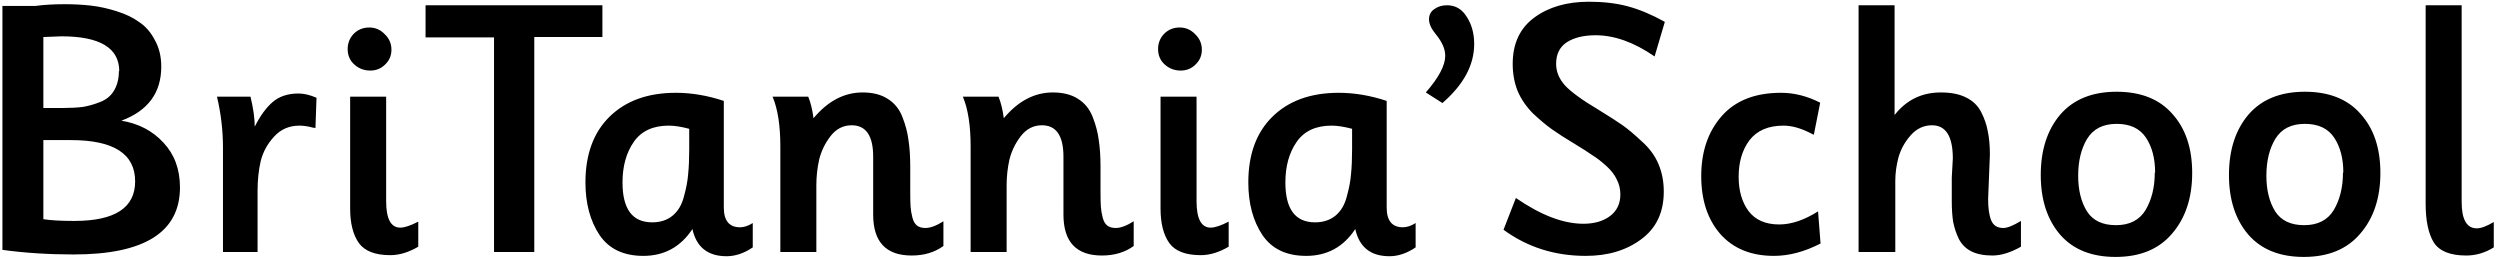 <?xml version="1.0" encoding="UTF-8"?> <svg xmlns="http://www.w3.org/2000/svg" width="377" height="39" viewBox="0 0 377 39" fill="none"> <path d="M0.365 0.899H5.315C6.593 0.722 8.083 0.633 9.786 0.633C11.17 0.633 12.483 0.704 13.725 0.846C14.967 0.988 16.262 1.272 17.611 1.698C18.959 2.124 20.095 2.674 21.018 3.348C21.976 3.987 22.756 4.892 23.36 6.063C23.998 7.198 24.318 8.529 24.318 10.055C24.318 13.994 22.313 16.708 18.303 18.199C20.893 18.625 23.005 19.725 24.637 21.499C26.305 23.273 27.139 25.527 27.139 28.259C27.139 35.001 21.798 38.373 11.117 38.373C7.32 38.373 3.736 38.142 0.365 37.681V0.899ZM10.691 21.126H6.539V33.05C7.568 33.227 9.13 33.316 11.223 33.316C17.327 33.316 20.379 31.329 20.379 27.354C20.379 23.202 17.15 21.126 10.691 21.126ZM6.539 16.282H9.573C10.674 16.282 11.649 16.229 12.501 16.123C13.353 15.981 14.222 15.732 15.109 15.378C16.032 15.023 16.724 14.455 17.185 13.674C17.682 12.858 17.93 11.864 17.93 10.694L17.984 10.747C17.984 7.234 15.074 5.477 9.254 5.477L6.539 5.583V16.282ZM33.624 22.297C33.624 19.672 33.323 17.099 32.719 14.579H37.776C38.202 16.354 38.415 17.862 38.415 19.104C39.231 17.471 40.136 16.229 41.13 15.378C42.123 14.526 43.418 14.1 45.015 14.1C45.831 14.1 46.736 14.313 47.73 14.739L47.57 19.317C47.499 19.317 47.446 19.299 47.411 19.263H47.251C46.47 19.05 45.778 18.944 45.175 18.944C43.614 18.944 42.336 19.494 41.342 20.594C40.349 21.659 39.675 22.883 39.32 24.267C39 25.651 38.841 27.159 38.841 28.791V38H33.624V22.297ZM52.802 14.579H58.231V30.335C58.231 32.996 58.941 34.327 60.36 34.327C60.999 34.327 61.904 34.026 63.075 33.422V37.202C61.62 38.053 60.218 38.479 58.87 38.479C56.599 38.479 55.02 37.876 54.132 36.669C53.245 35.427 52.802 33.688 52.802 31.453V14.579ZM55.836 10.64C54.913 10.64 54.115 10.339 53.44 9.735C52.766 9.132 52.429 8.351 52.429 7.393C52.429 6.506 52.731 5.743 53.334 5.104C53.973 4.466 54.753 4.146 55.676 4.146C56.599 4.146 57.379 4.483 58.018 5.158C58.692 5.796 59.029 6.577 59.029 7.5C59.029 8.387 58.71 9.132 58.071 9.735C57.468 10.339 56.723 10.64 55.836 10.64ZM80.569 5.583V38H74.5V5.637H64.174V0.793H90.842V5.583H80.569ZM88.285 27.514C88.285 23.291 89.492 19.991 91.905 17.613C94.353 15.2 97.689 13.994 101.912 13.994C104.289 13.994 106.702 14.402 109.151 15.218V31.293C109.151 33.28 109.967 34.274 111.599 34.274C112.203 34.274 112.841 34.061 113.516 33.635V37.308C112.203 38.195 110.89 38.639 109.577 38.639C106.738 38.639 105.017 37.273 104.414 34.54C102.639 37.237 100.173 38.586 97.015 38.586C94.034 38.586 91.834 37.539 90.414 35.445C88.995 33.316 88.285 30.672 88.285 27.514ZM93.874 27.514C93.874 31.524 95.365 33.529 98.345 33.529C99.587 33.529 100.617 33.192 101.433 32.517C102.249 31.843 102.817 30.885 103.136 29.643C103.491 28.366 103.704 27.23 103.775 26.236C103.881 25.207 103.934 23.965 103.934 22.51V19.423C102.728 19.104 101.699 18.944 100.847 18.944C98.47 18.944 96.713 19.76 95.578 21.392C94.442 23.025 93.874 25.065 93.874 27.514ZM117.676 22.084C117.676 18.926 117.286 16.424 116.505 14.579H121.881C122.236 15.431 122.502 16.513 122.679 17.826C124.844 15.236 127.31 13.941 130.078 13.941C131.604 13.941 132.864 14.26 133.858 14.899C134.887 15.537 135.632 16.46 136.093 17.666C136.554 18.837 136.856 19.991 136.998 21.126C137.175 22.262 137.264 23.593 137.264 25.119V29.004C137.264 29.927 137.282 30.654 137.317 31.187C137.353 31.683 137.442 32.216 137.584 32.783C137.725 33.351 137.956 33.759 138.276 34.008C138.595 34.256 139.021 34.38 139.553 34.38C140.298 34.38 141.203 34.043 142.268 33.369V37.095C140.955 38.053 139.358 38.532 137.477 38.532C133.609 38.532 131.675 36.474 131.675 32.358V23.628C131.675 20.47 130.593 18.891 128.428 18.891C127.151 18.891 126.086 19.441 125.234 20.541C124.418 21.605 123.85 22.776 123.531 24.054C123.247 25.331 123.105 26.627 123.105 27.94V38H117.676V22.084ZM146.37 22.084C146.37 18.926 145.979 16.424 145.199 14.579H150.575C150.93 15.431 151.196 16.513 151.373 17.826C153.538 15.236 156.004 13.941 158.772 13.941C160.298 13.941 161.558 14.26 162.551 14.899C163.58 15.537 164.326 16.46 164.787 17.666C165.248 18.837 165.55 19.991 165.692 21.126C165.869 22.262 165.958 23.593 165.958 25.119V29.004C165.958 29.927 165.976 30.654 166.011 31.187C166.047 31.683 166.135 32.216 166.277 32.783C166.419 33.351 166.65 33.759 166.969 34.008C167.289 34.256 167.715 34.38 168.247 34.38C168.992 34.38 169.897 34.043 170.962 33.369V37.095C169.649 38.053 168.052 38.532 166.171 38.532C162.303 38.532 160.369 36.474 160.369 32.358V23.628C160.369 20.47 159.287 18.891 157.122 18.891C155.844 18.891 154.78 19.441 153.928 20.541C153.112 21.605 152.544 22.776 152.225 24.054C151.941 25.331 151.799 26.627 151.799 27.94V38H146.37V22.084ZM175.01 14.579H180.44V30.335C180.44 32.996 181.149 34.327 182.569 34.327C183.208 34.327 184.112 34.026 185.283 33.422V37.202C183.829 38.053 182.427 38.479 181.078 38.479C178.807 38.479 177.228 37.876 176.341 36.669C175.454 35.427 175.01 33.688 175.01 31.453V14.579ZM178.044 10.64C177.122 10.64 176.323 10.339 175.649 9.735C174.975 9.132 174.638 8.351 174.638 7.393C174.638 6.506 174.939 5.743 175.543 5.104C176.181 4.466 176.962 4.146 177.885 4.146C178.807 4.146 179.588 4.483 180.227 5.158C180.901 5.796 181.238 6.577 181.238 7.5C181.238 8.387 180.919 9.132 180.28 9.735C179.677 10.339 178.931 10.64 178.044 10.64ZM188.246 27.514C188.246 23.291 189.452 19.991 191.865 17.613C194.314 15.2 197.649 13.994 201.872 13.994C204.25 13.994 206.663 14.402 209.111 15.218V31.293C209.111 33.28 209.928 34.274 211.56 34.274C212.163 34.274 212.802 34.061 213.476 33.635V37.308C212.163 38.195 210.85 38.639 209.537 38.639C206.698 38.639 204.977 37.273 204.374 34.54C202.6 37.237 200.133 38.586 196.975 38.586C193.994 38.586 191.794 37.539 190.375 35.445C188.955 33.316 188.246 30.672 188.246 27.514ZM193.835 27.514C193.835 31.524 195.325 33.529 198.306 33.529C199.548 33.529 200.577 33.192 201.393 32.517C202.209 31.843 202.777 30.885 203.096 29.643C203.451 28.366 203.664 27.23 203.735 26.236C203.842 25.207 203.895 23.965 203.895 22.51V19.423C202.688 19.104 201.659 18.944 200.808 18.944C198.43 18.944 196.674 19.76 195.538 21.392C194.402 23.025 193.835 25.065 193.835 27.514ZM217.517 15.537L215.015 13.941C216.967 11.705 217.942 9.86 217.942 8.405C217.942 7.411 217.481 6.346 216.558 5.211C215.849 4.359 215.494 3.596 215.494 2.922C215.494 2.248 215.76 1.733 216.292 1.378C216.825 0.988 217.463 0.793 218.209 0.793C219.486 0.793 220.48 1.378 221.189 2.549C221.935 3.685 222.307 5.051 222.307 6.648C222.307 9.806 220.71 12.769 217.517 15.537ZM226.731 34.647L228.594 29.856C232.356 32.446 235.745 33.742 238.761 33.742C240.429 33.742 241.778 33.351 242.807 32.571C243.836 31.79 244.35 30.708 244.35 29.324C244.35 28.508 244.173 27.762 243.818 27.088C243.499 26.378 242.966 25.686 242.221 25.012C241.476 24.338 240.784 23.806 240.145 23.415C239.542 22.989 238.655 22.422 237.484 21.712C236.064 20.86 234.929 20.133 234.077 19.529C233.225 18.926 232.267 18.128 231.203 17.134C230.174 16.105 229.393 14.97 228.861 13.727C228.364 12.486 228.115 11.119 228.115 9.629C228.115 6.577 229.198 4.253 231.362 2.656C233.527 1.059 236.277 0.261 239.613 0.261C241.813 0.261 243.765 0.491 245.468 0.953C247.207 1.414 249.07 2.195 251.057 3.295L249.514 8.511C246.426 6.382 243.463 5.317 240.624 5.317C238.814 5.317 237.36 5.672 236.259 6.382C235.195 7.092 234.663 8.174 234.663 9.629C234.663 10.8 235.106 11.882 235.993 12.876C236.916 13.87 238.602 15.094 241.05 16.549C242.611 17.507 243.8 18.27 244.616 18.837C245.433 19.405 246.408 20.221 247.544 21.286C248.715 22.315 249.567 23.468 250.099 24.746C250.631 25.988 250.897 27.372 250.897 28.898C250.897 32.021 249.762 34.416 247.491 36.084C245.255 37.752 242.47 38.586 239.134 38.586C234.45 38.586 230.316 37.273 226.731 34.647ZM267.511 38.586C264.069 38.586 261.372 37.486 259.42 35.285C257.504 33.085 256.546 30.175 256.546 26.556C256.546 22.865 257.575 19.849 259.633 17.507C261.691 15.165 264.672 13.994 268.575 13.994C270.563 13.994 272.532 14.491 274.484 15.484L273.526 20.328L272.887 20.009C271.467 19.299 270.154 18.944 268.948 18.944C266.677 18.944 264.974 19.672 263.838 21.126C262.738 22.581 262.188 24.427 262.188 26.662C262.188 28.756 262.685 30.477 263.678 31.825C264.707 33.174 266.251 33.848 268.309 33.848C270.119 33.848 272.071 33.192 274.164 31.879L274.537 36.722C272.124 37.965 269.782 38.586 267.511 38.586ZM285.81 38H280.274V0.793H285.703V17.347C287.478 15.076 289.802 13.941 292.676 13.941C294.202 13.941 295.462 14.189 296.456 14.686C297.485 15.182 298.248 15.91 298.745 16.868C299.241 17.826 299.579 18.802 299.756 19.796C299.969 20.789 300.075 21.96 300.075 23.309L299.809 30.016C299.809 31.435 299.969 32.517 300.288 33.263C300.608 34.008 301.211 34.38 302.098 34.38C302.701 34.38 303.588 34.026 304.759 33.316V37.202C303.198 38.089 301.761 38.532 300.448 38.532C299.17 38.532 298.106 38.319 297.254 37.894C296.438 37.468 295.817 36.847 295.391 36.031C295.001 35.214 294.717 34.363 294.539 33.475C294.398 32.588 294.327 31.541 294.327 30.335V26.769L294.486 23.894C294.486 20.559 293.439 18.891 291.346 18.891C290.104 18.891 289.039 19.388 288.152 20.381C287.265 21.375 286.644 22.493 286.289 23.735C285.97 24.941 285.81 26.13 285.81 27.301V38ZM307.746 26.396C307.746 22.634 308.722 19.601 310.674 17.294C312.661 14.987 315.5 13.834 319.19 13.834C322.845 13.834 325.649 14.952 327.601 17.187C329.588 19.388 330.581 22.351 330.581 26.077C330.581 29.838 329.57 32.89 327.547 35.232C325.56 37.574 322.721 38.745 319.031 38.745C315.411 38.745 312.625 37.627 310.674 35.392C308.722 33.121 307.746 30.122 307.746 26.396ZM319.19 18.678C317.132 18.678 315.642 19.441 314.719 20.967C313.832 22.457 313.388 24.302 313.388 26.503C313.388 28.667 313.832 30.459 314.719 31.879C315.606 33.263 317.061 33.955 319.084 33.955C321.142 33.955 322.633 33.192 323.555 31.666C324.478 30.104 324.939 28.224 324.939 26.023H324.992C324.992 23.894 324.531 22.138 323.608 20.754C322.686 19.37 321.213 18.678 319.19 18.678ZM336.128 26.396C336.128 22.634 337.104 19.601 339.056 17.294C341.043 14.987 343.882 13.834 347.572 13.834C351.227 13.834 354.031 14.952 355.982 17.187C357.97 19.388 358.963 22.351 358.963 26.077C358.963 29.838 357.952 32.89 355.929 35.232C353.942 37.574 351.103 38.745 347.413 38.745C343.793 38.745 341.007 37.627 339.056 35.392C337.104 33.121 336.128 30.122 336.128 26.396ZM347.572 18.678C345.514 18.678 344.024 19.441 343.101 20.967C342.214 22.457 341.77 24.302 341.77 26.503C341.77 28.667 342.214 30.459 343.101 31.879C343.988 33.263 345.443 33.955 347.466 33.955C349.524 33.955 351.014 33.192 351.937 31.666C352.86 30.104 353.321 28.224 353.321 26.023H353.374C353.374 23.894 352.913 22.138 351.99 20.754C351.068 19.37 349.595 18.678 347.572 18.678ZM365.787 0.793H371.217V30.442C371.217 33.103 371.98 34.434 373.506 34.434C374.144 34.434 374.996 34.114 376.061 33.475V37.308C374.748 38.124 373.364 38.532 371.909 38.532C369.496 38.532 367.863 37.876 367.012 36.563C366.196 35.214 365.787 33.263 365.787 30.708V0.793Z" fill="black"></path> </svg> 